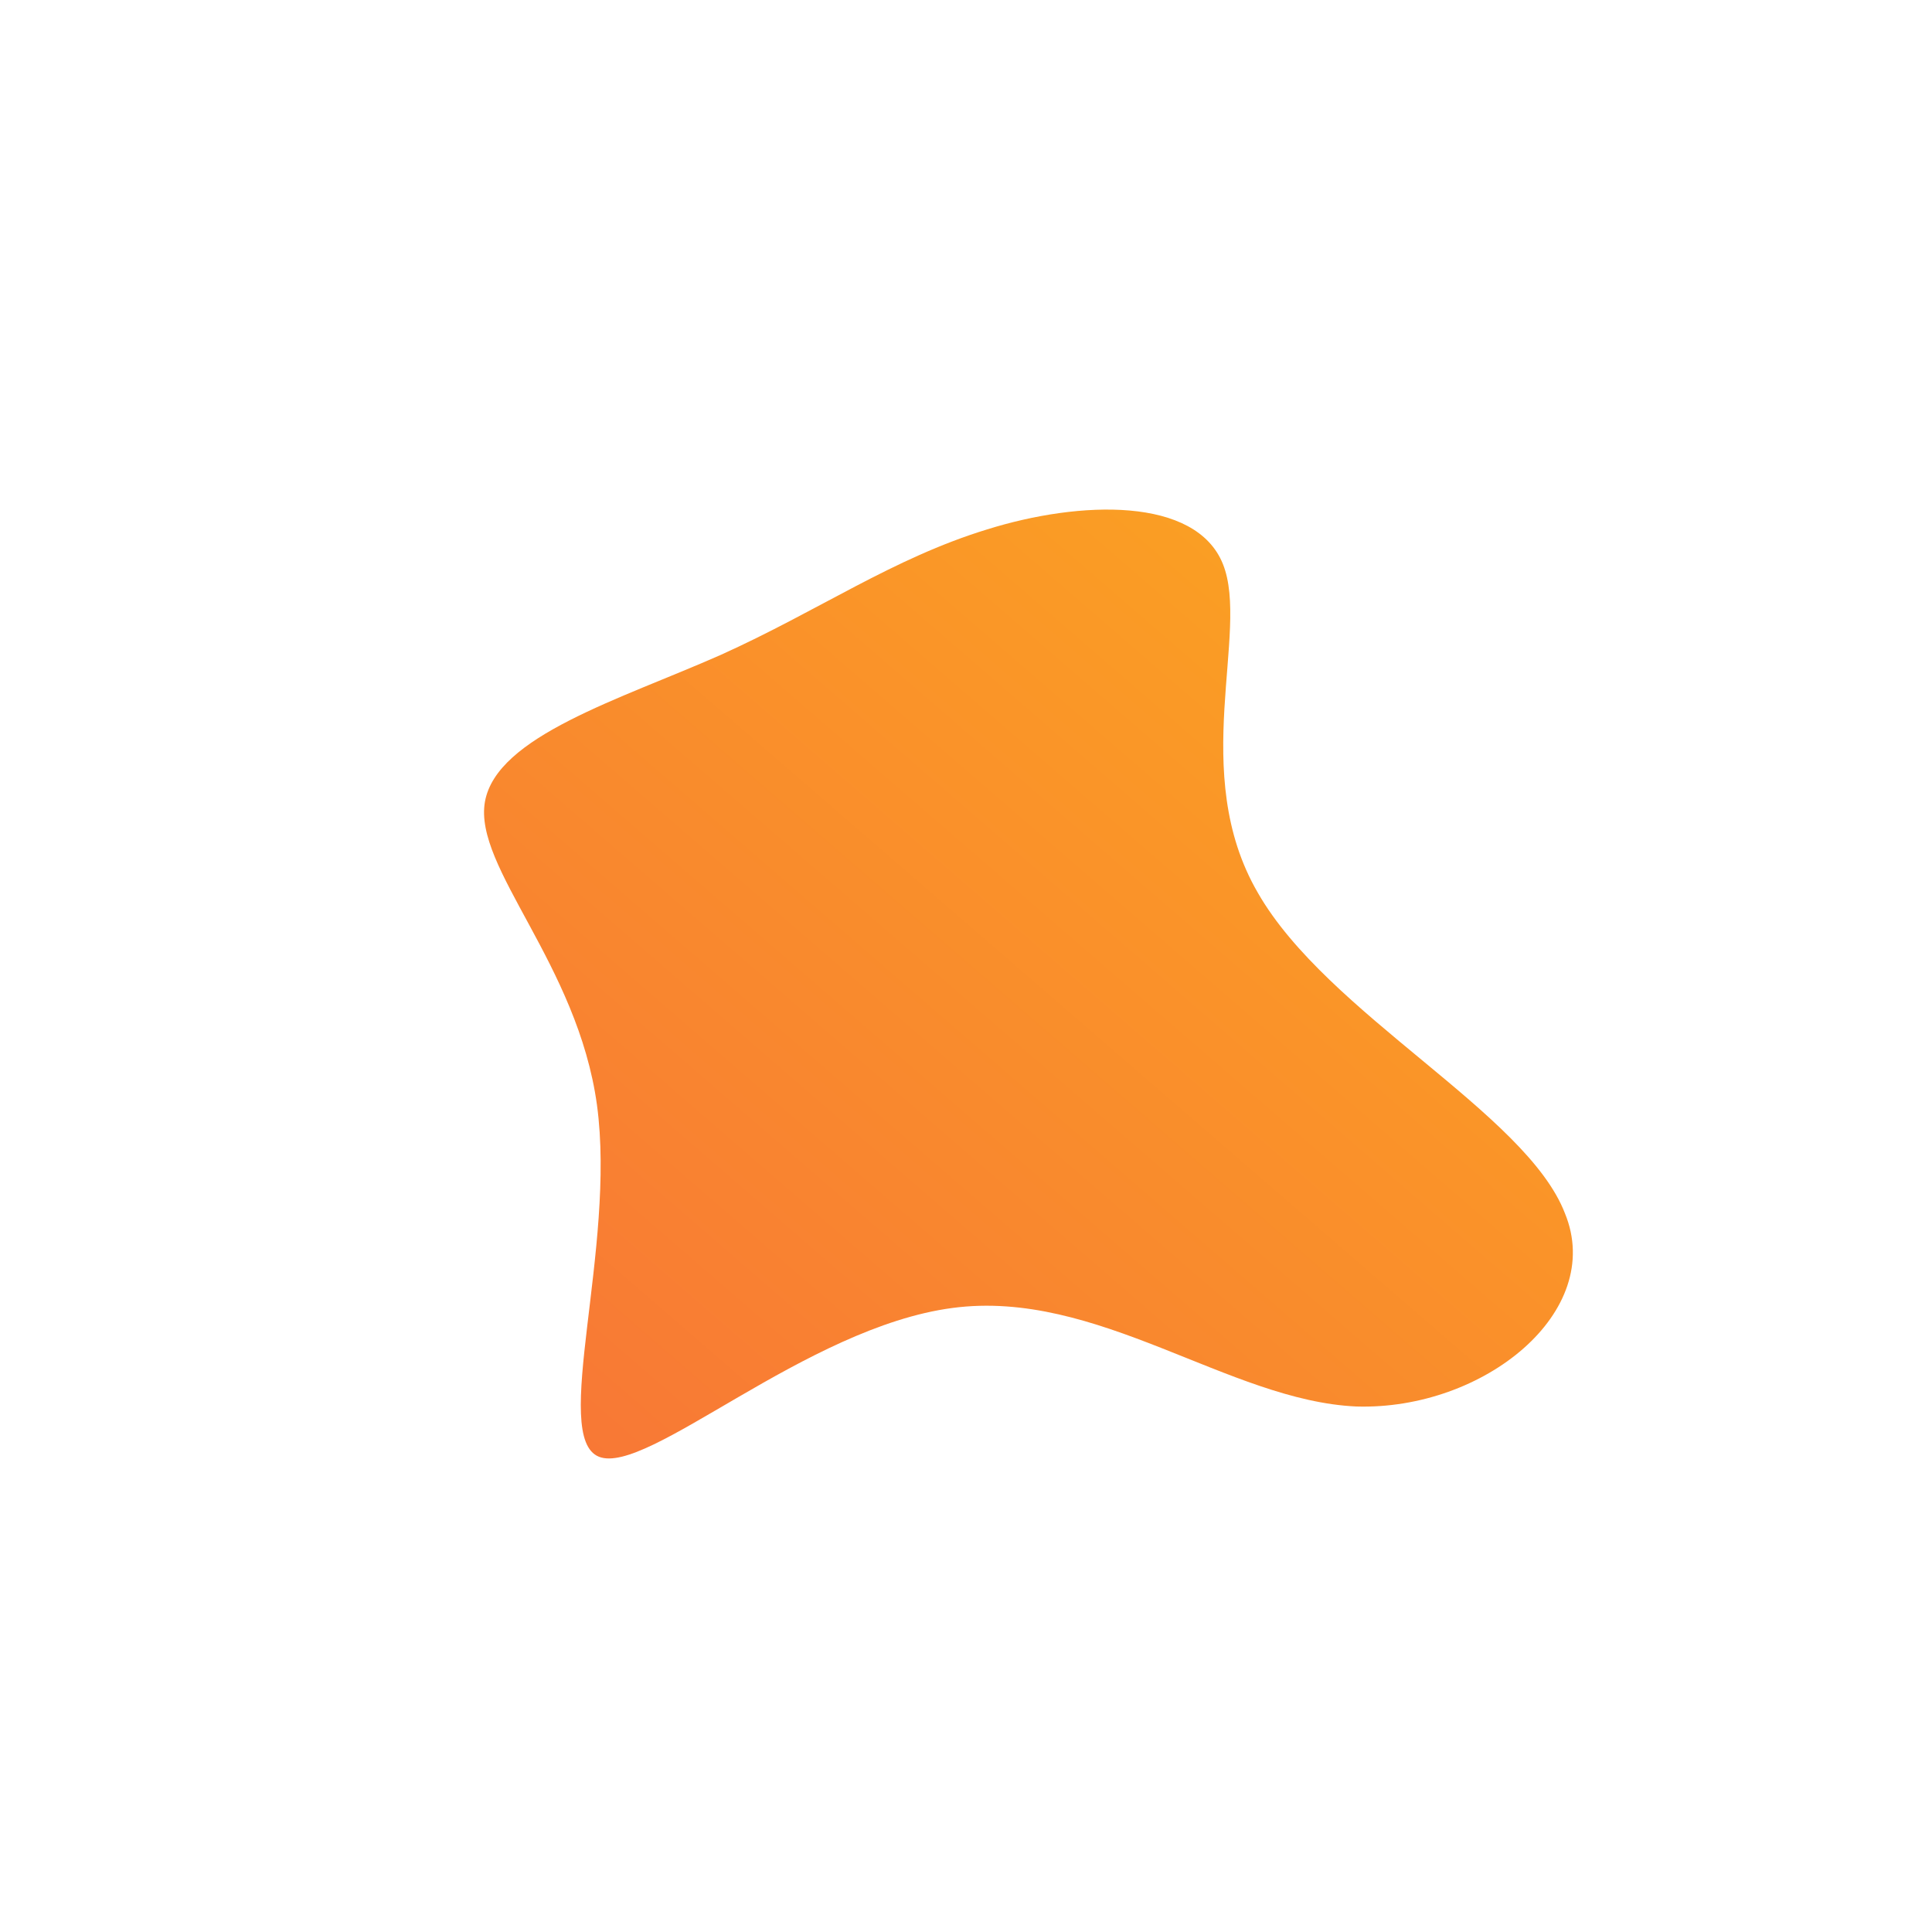 <!--?xml version="1.0" standalone="no"?-->
              <svg id="sw-js-blob-svg" viewBox="0 0 100 100" xmlns="http://www.w3.org/2000/svg" version="1.1">
                    <defs> 
                        <linearGradient id="sw-gradient" x1="0" x2="1" y1="1" y2="0">
                            <stop id="stop1" stop-color="rgba(248, 117, 55, 1)" offset="0%"></stop>
                            <stop id="stop2" stop-color="rgba(251, 168, 31, 1)" offset="100%"></stop>
                        </linearGradient>
                    </defs>
                <path fill="url(#sw-gradient)" d="M13.3,-20.8C14.7,-17.3,11.5,-10,15.1,-3.8C18.7,2.5,29,7.6,31,12.8C33.1,17.9,26.8,23,20.2,22.8C13.6,22.5,6.8,16.7,-0.7,17.7C-8.3,18.7,-16.5,26.4,-19,25.4C-21.5,24.4,-18.1,14.6,-19.1,7.2C-20.1,-0.1,-25.5,-5.1,-24.9,-8.5C-24.3,-11.9,-17.9,-13.8,-12.7,-16.1C-7.6,-18.4,-3.8,-21.1,1.1,-22.6C5.9,-24.1,11.9,-24.3,13.3,-20.8Z" width="100%" height="100%" transform="translate(50 50)" stroke-width="0" style="transition: 0.3s;"></path>
              </svg>